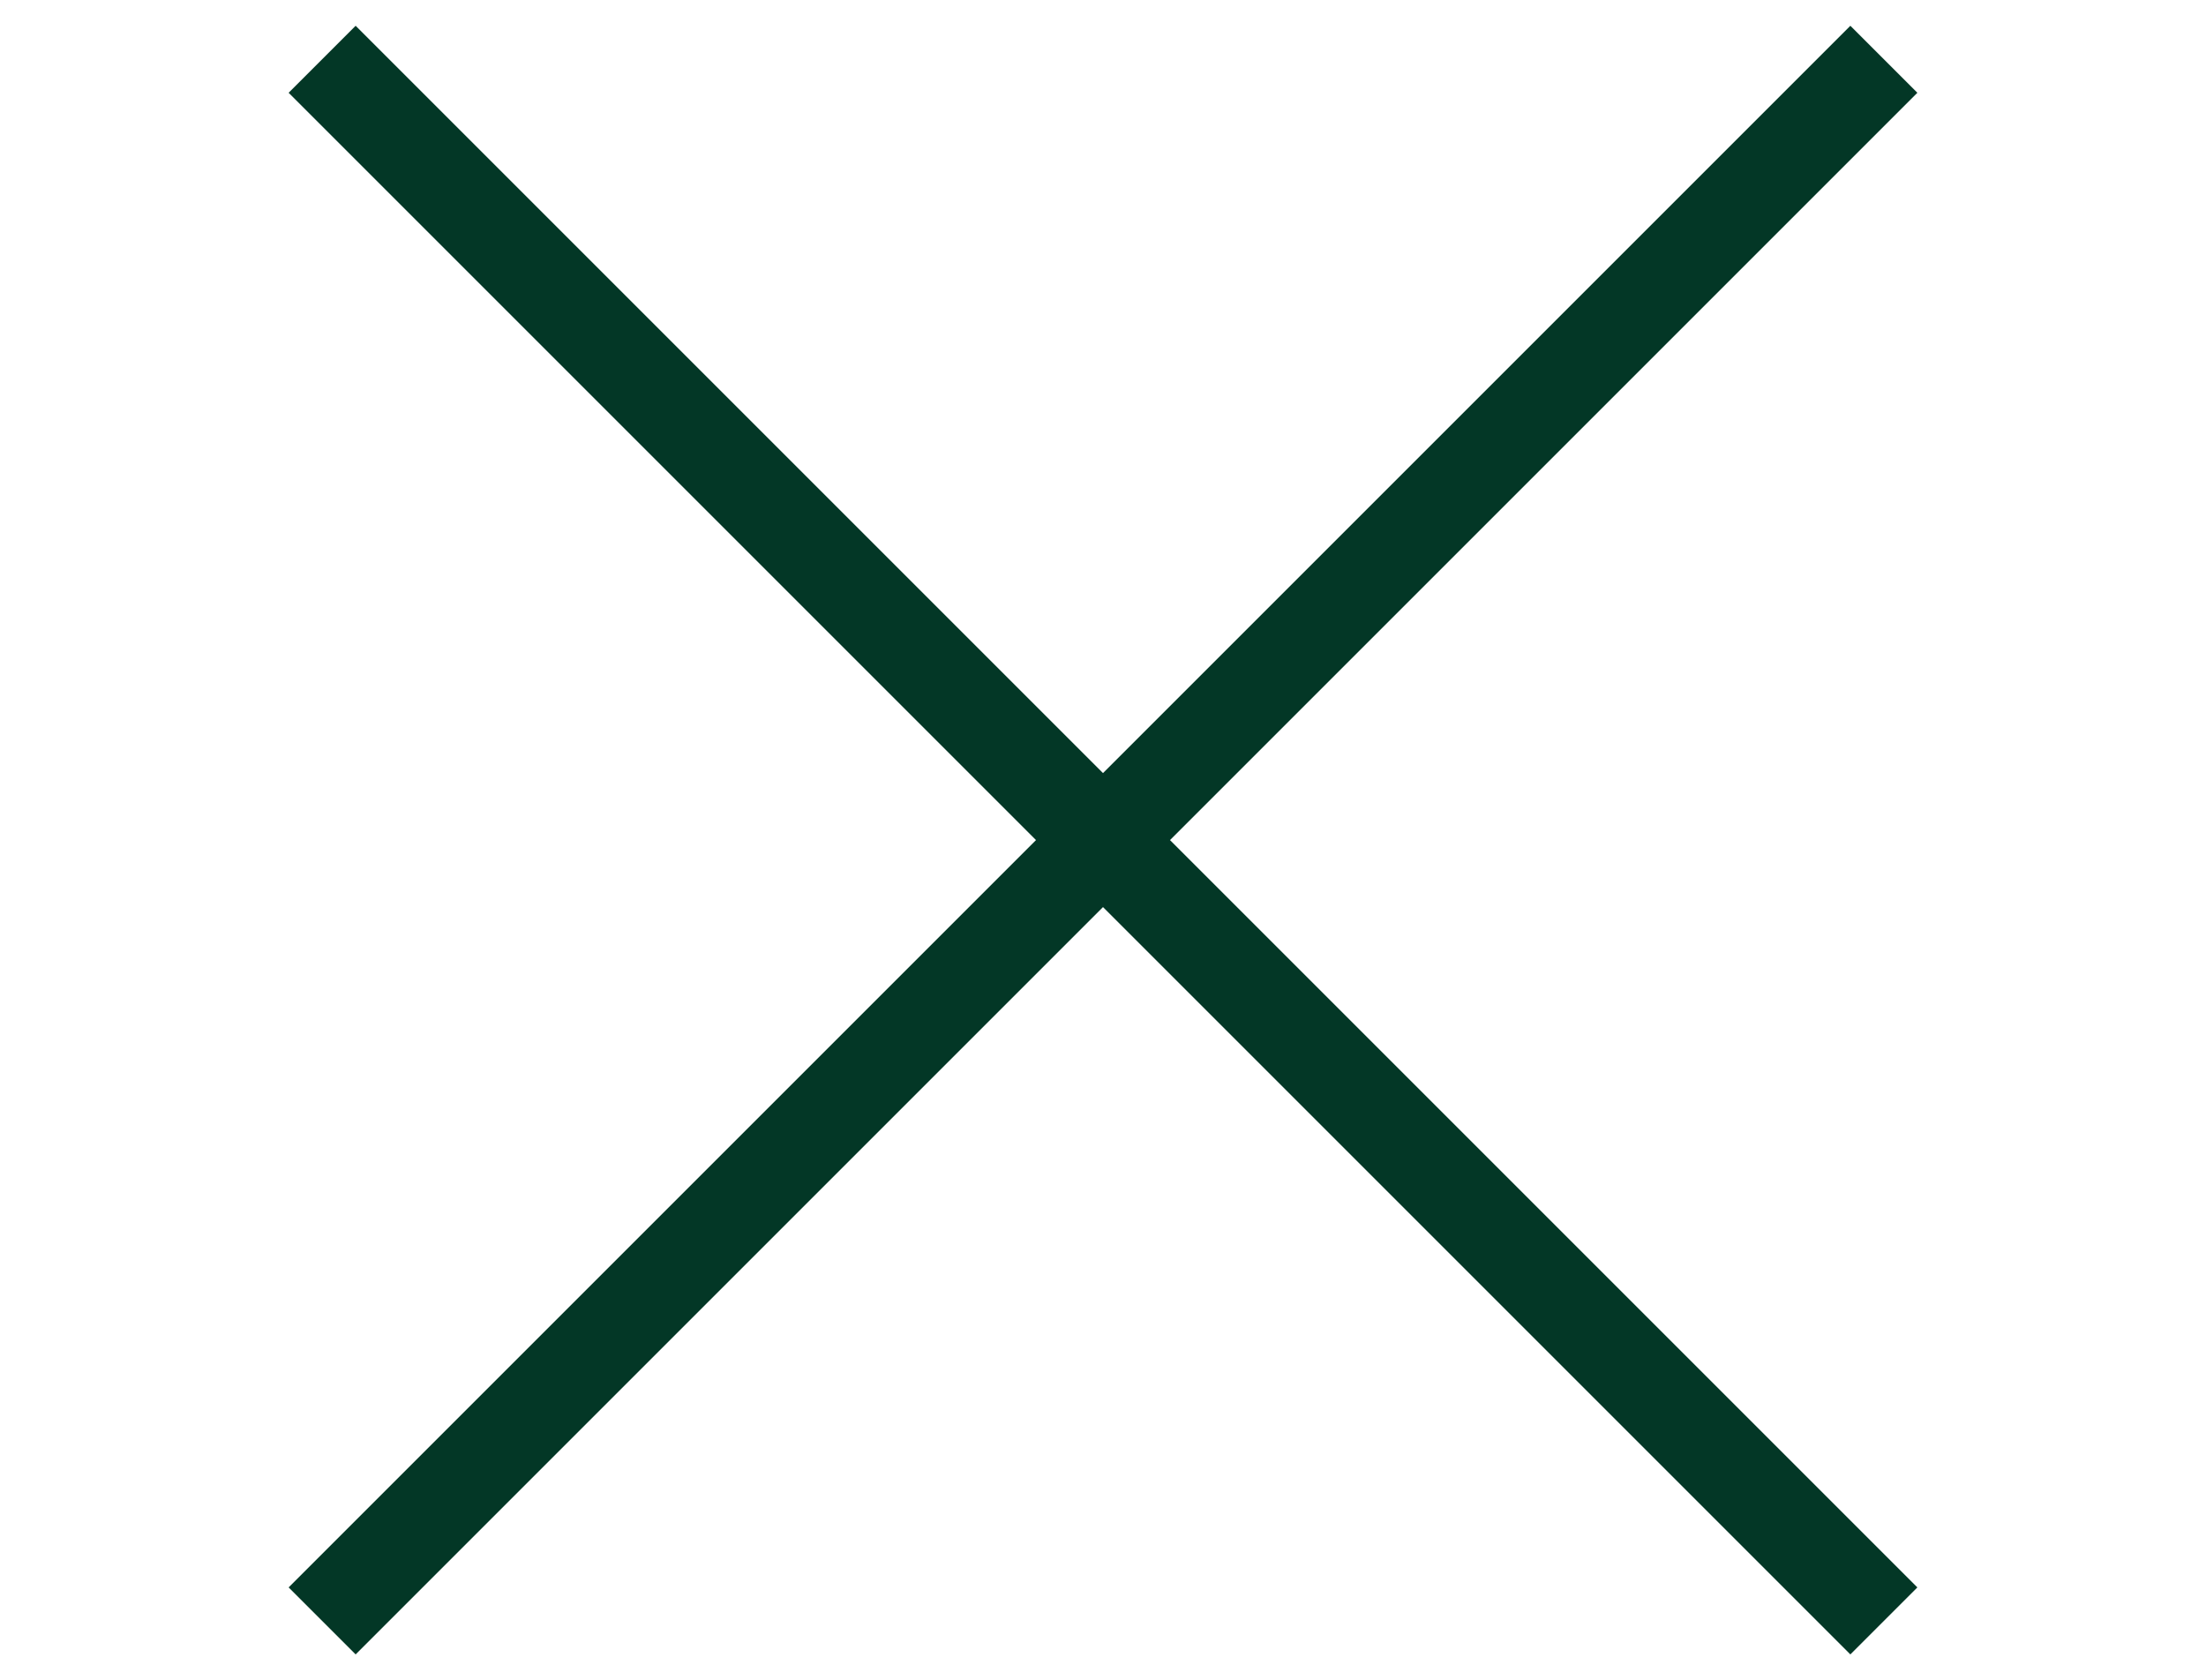 <svg xmlns="http://www.w3.org/2000/svg" xmlns:xlink="http://www.w3.org/1999/xlink" id="Layer_1" x="0px" y="0px" viewBox="0 0 42.8 32.6" style="enable-background:new 0 0 42.8 32.6;" xml:space="preserve">
<style type="text/css">
	.st0{fill:#033726;}
</style>
<polygon class="st0" points="21.4,17.6 6.9,32.1 5.6,30.8 20.1,16.3 5.6,1.8 6.9,0.5 21.4,15 35.9,0.5 37.2,1.8 22.7,16.3   37.2,30.8 35.9,32.1 "></polygon>
</svg>